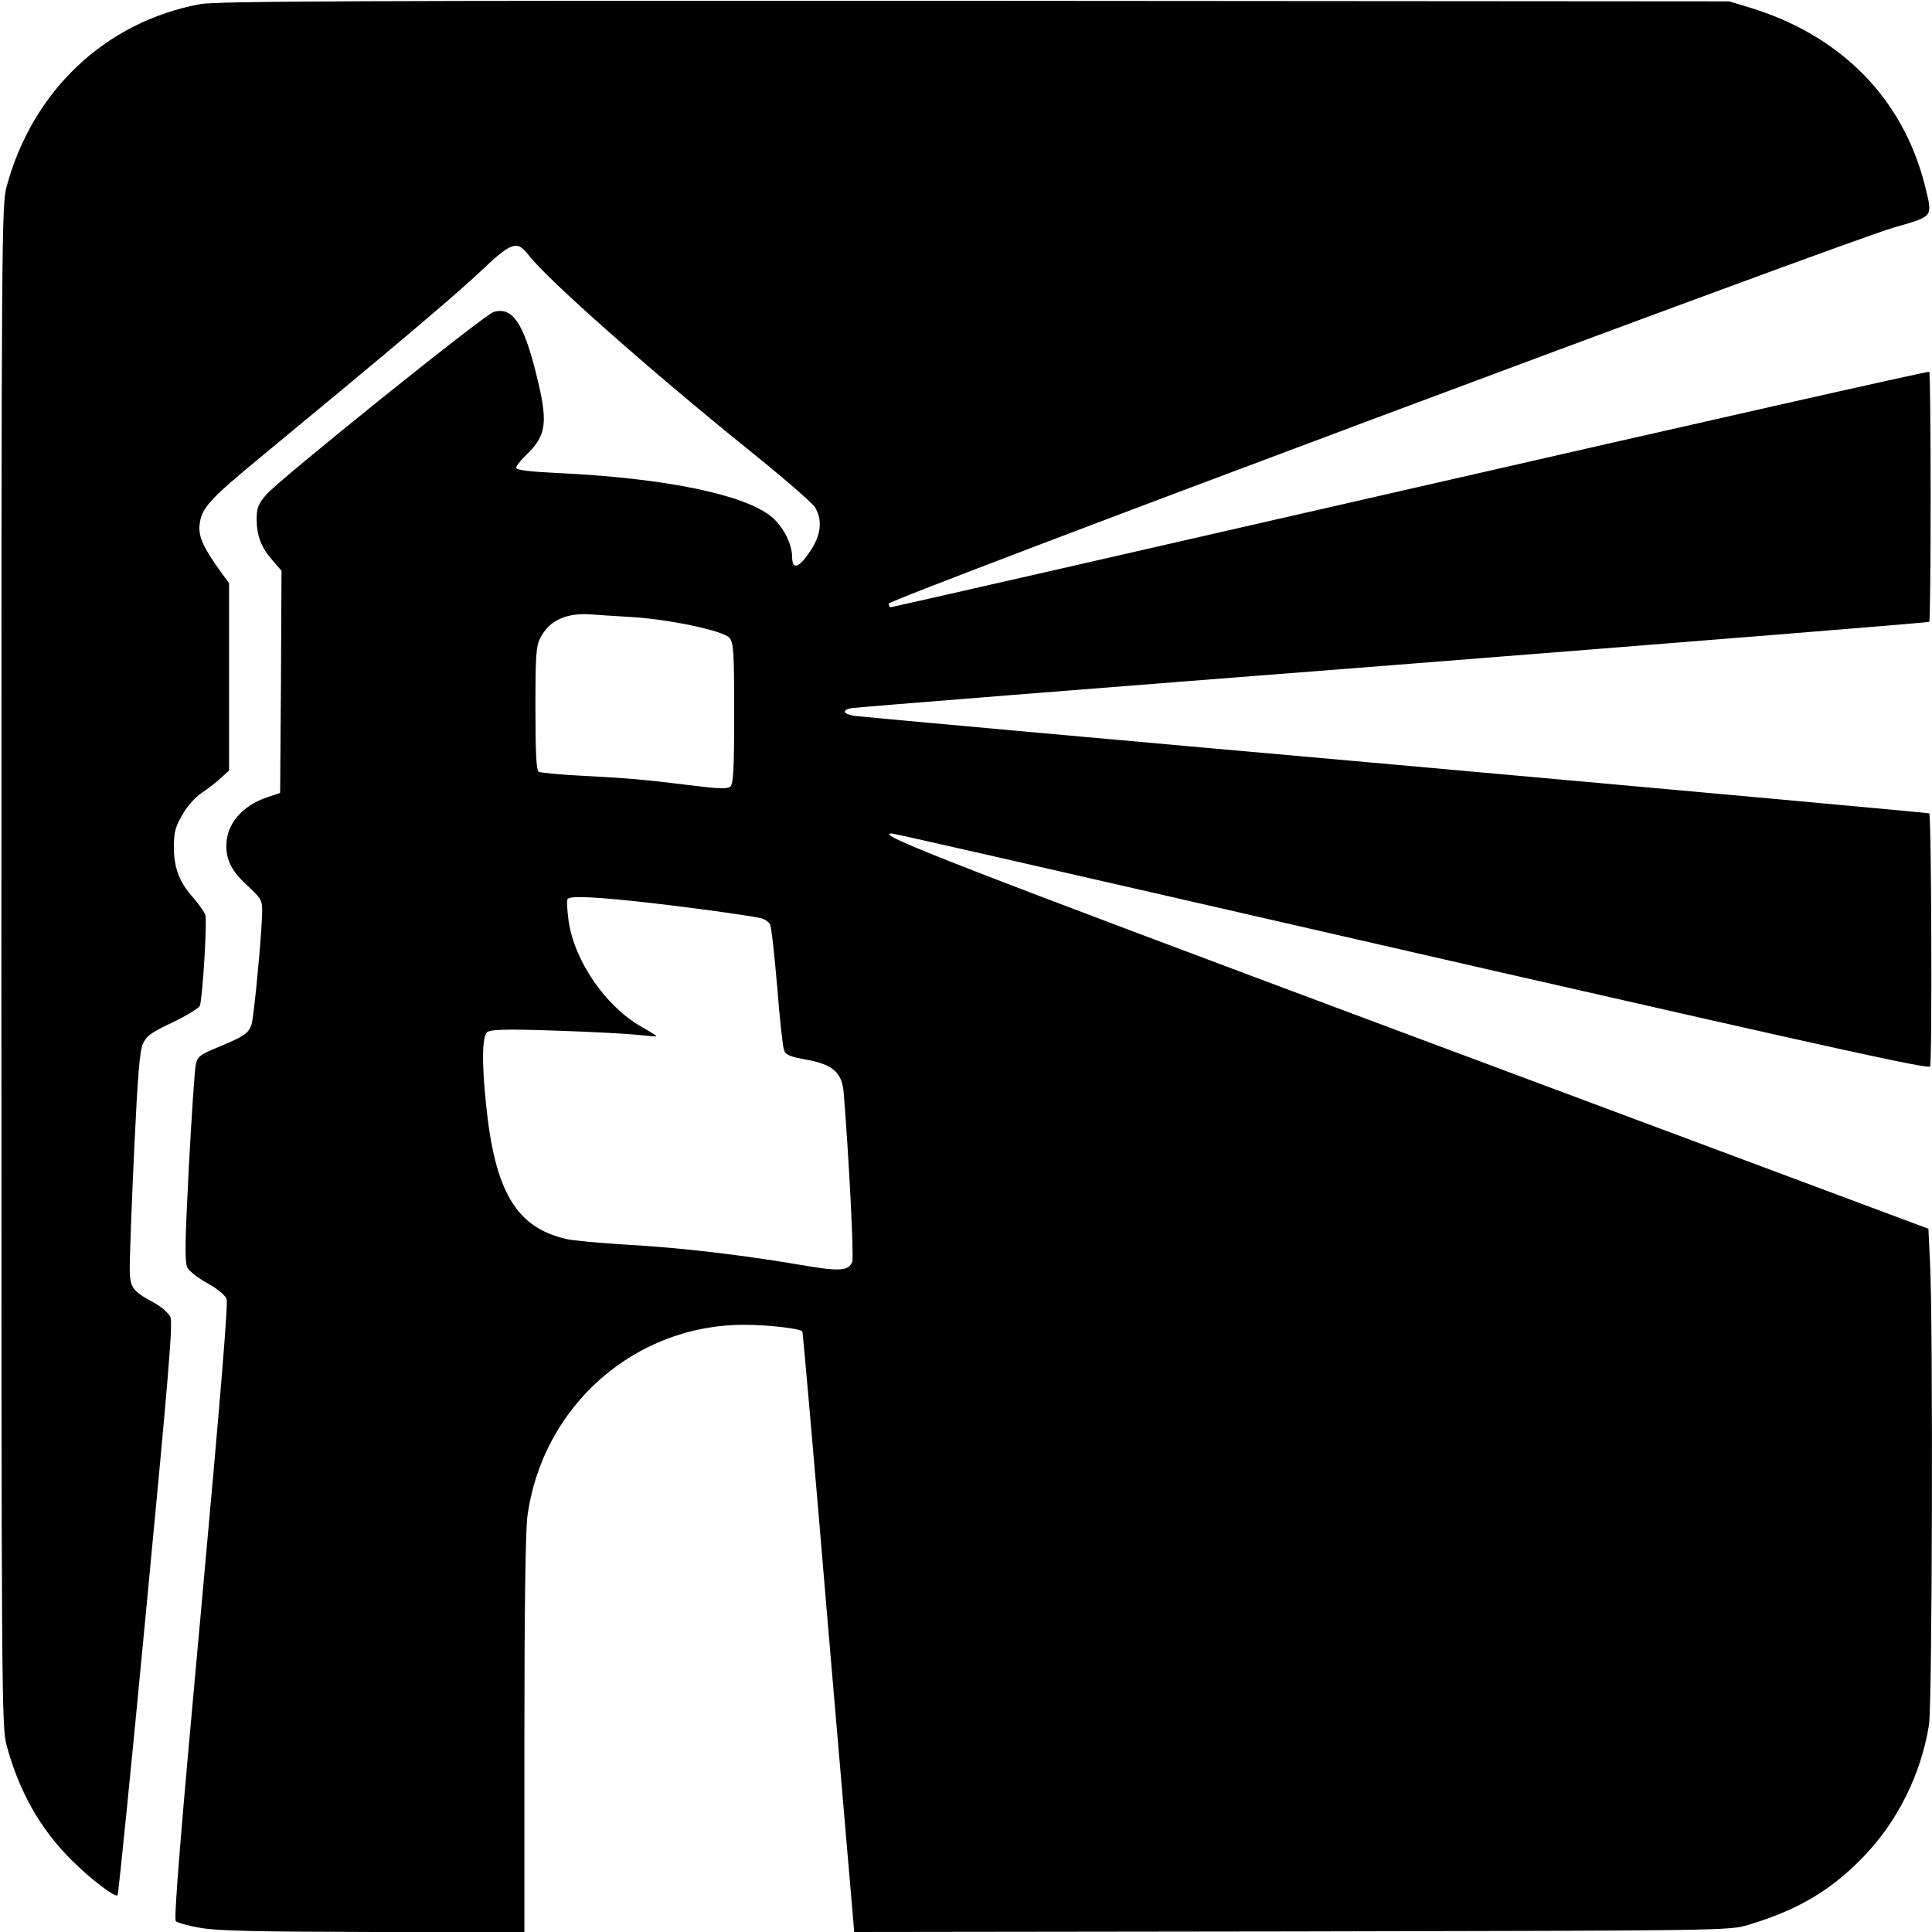 <svg version="1" xmlns="http://www.w3.org/2000/svg" width="933.333" height="933.333" viewBox="0 0 700 700"><path d="M72.5 1.5C38.2 7.9 11.8 32.8 2.4 67.6.6 74.3.5 83.7.5 350c0 266.3.1 275.7 1.9 282.4 4.5 16.6 12.1 30.2 23.4 41.4 6.7 6.8 15.9 13.8 16.8 12.9.3-.2 5-46.9 10.4-103.8 8.2-85.8 9.7-103.7 8.7-105.8-.7-1.4-3.3-3.7-5.9-5.1-8.1-4.4-8.8-5.5-8.8-12.9 0-3.6.7-22.6 1.6-42.1 1.3-27.4 2-36.3 3.2-38.9 1.3-2.8 3.1-4.1 10.8-7.7 5-2.4 9.4-5.1 9.8-6 1-2.6 2.7-30.6 2-32.9-.4-1.1-2.2-3.7-4.1-5.9-5.2-5.7-7.3-11-7.3-18.6 0-5.4.5-7.4 3.1-11.8 1.7-3.1 4.7-6.4 7.1-8 2.2-1.5 5.4-3.9 6.9-5.4l2.9-2.6v-67.9l-2.5-3.4c-6.8-9.4-8.6-13.3-8.2-17.6.6-6.1 3.4-9.2 21.8-24.4 47.4-39.1 70.5-58.6 79.7-67.3 11.6-11 13.5-11.7 17.8-6.1 6.5 8.6 45 42.6 80.4 71.1 11.8 9.5 22.3 18.6 23.3 20.2 2.8 4.8 2.2 10-1.8 16-4.1 6.1-6.5 6.8-6.5 1.9-.1-4.8-3.2-10.9-7.5-14.5-9.9-8.1-38.8-14-77.2-15.8-10.5-.5-15.3-1.1-15.3-1.9 0-.6 1.6-2.7 3.6-4.6 7.6-7.3 8.1-11.9 3.5-30.1-4.5-17.9-8.5-23.7-15.2-21.8-3.4 1-77.6 60.6-82.5 66.3-2.9 3.4-3.4 4.8-3.4 8.9 0 5.9 1.7 10.3 5.9 15l3.1 3.6-.2 40.3-.3 40.2-4.8 1.6C87.6 292 82 298.7 82 306.4c0 5.5 2.2 9.6 7.9 14.7 4.5 4.2 5.1 5.1 5.1 8.7 0 7.1-3 39.2-3.9 41.5-1.2 3.2-2.7 4.2-11.6 7.9-7.4 3.1-8 3.6-8.6 6.8-.4 1.9-1.5 18.7-2.5 37.2-1.4 27.2-1.5 34.2-.5 36.1.7 1.3 3.9 3.8 7.2 5.6 3.6 2 6.4 4.3 7 5.7.6 1.7-2.3 36.7-9.3 113.4-7.2 78.3-9.9 111.3-9.1 112.1.5.5 4.6 1.7 8.9 2.4 6.1 1.1 20.1 1.4 62.7 1.5H190v-71.4c0-45.4.4-74.3 1.1-79.3 5.4-39.8 38.8-69.3 78.4-69.3 8.8 0 20.1 1.3 21.2 2.4.2.1 4.5 49.2 9.5 109l9.3 108.6 158.5-.2c157.7-.3 158.5-.3 165.5-2.4 17.7-5.3 29.8-12.4 41.4-24.4 12.5-12.8 21.1-30 24-48 1.2-7.2 1.5-145.8.4-167.1l-.6-12.7-188.3-70.3C345 313.1 316.5 302 323 302c1.1 0 17.4 3.7 219 49.9 122.7 28 156.7 35.5 157.3 34.5.8-1.4.5-90.9-.3-91.7-.3-.2-87.1-8.1-193-17.6-105.9-9.4-194.2-17.4-196.2-17.7-4.2-.6-5-2.1-1.5-2.8 1.2-.3 89.5-7.3 196.2-15.6 106.7-8.4 194.2-15.4 194.5-15.7.3-.2.5-20.6.5-45.3 0-24.7-.2-45-.5-45.3-.3-.3-84.9 18.8-188 42.4C407.9 200.7 323.2 220 322.8 220c-.5 0-.8-.6-.8-1.3 0-1.6 345.6-130.9 364.3-136.3 14.5-4.2 14-3.5 11.1-15.3-8-31.6-30.6-54.5-63.9-64.5l-7-2.1L353 .3C131.7.2 78.2.4 72.5 1.5zm155.2 222c14.1.7 34.4 5 36.6 7.6 1.5 1.9 1.7 4.8 1.7 27.4 0 20.8-.3 25.5-1.4 26.5-1.2.9-4.2.8-13.8-.4-17.8-2.2-22.6-2.6-39.4-3.5-8.3-.4-15.6-1.1-16.2-1.5-.9-.5-1.2-7-1.2-22.9 0-19.2.2-22.7 1.8-25.6 3.2-6.3 9.3-9.1 18.2-8.5 2.5.2 8.6.6 13.7.9zm2.1 103c15.3 1.6 42 5.2 46 6.2 1.2.3 2.7 1.3 3.2 2.2.5 1 1.6 11.1 2.6 22.7.9 11.5 2 21.8 2.5 23 .6 1.6 2.2 2.3 7.9 3.3 9.9 1.8 13.1 4.7 13.7 12.2 1.9 23.4 3.7 59.3 3.1 61-1.3 3.4-4.4 3.7-18.7 1.2-21.9-3.7-43.3-6.2-62.6-7.3-9.9-.6-20-1.5-22.4-2.1-18.1-4.2-25.8-17.2-29-48.8-1.6-15.2-1.4-24.6.4-26.1 1.2-1 6.5-1.2 24.3-.6 12.5.4 25.9 1.1 29.7 1.5 3.9.4 7.1.7 7.3.6.2-.2-2.1-1.6-5.1-3.3-13.3-7.5-24.6-24-26.7-38.6-.5-3.8-.7-7.3-.4-7.8.8-1.2 7.7-1 24.2.7z"/></svg>